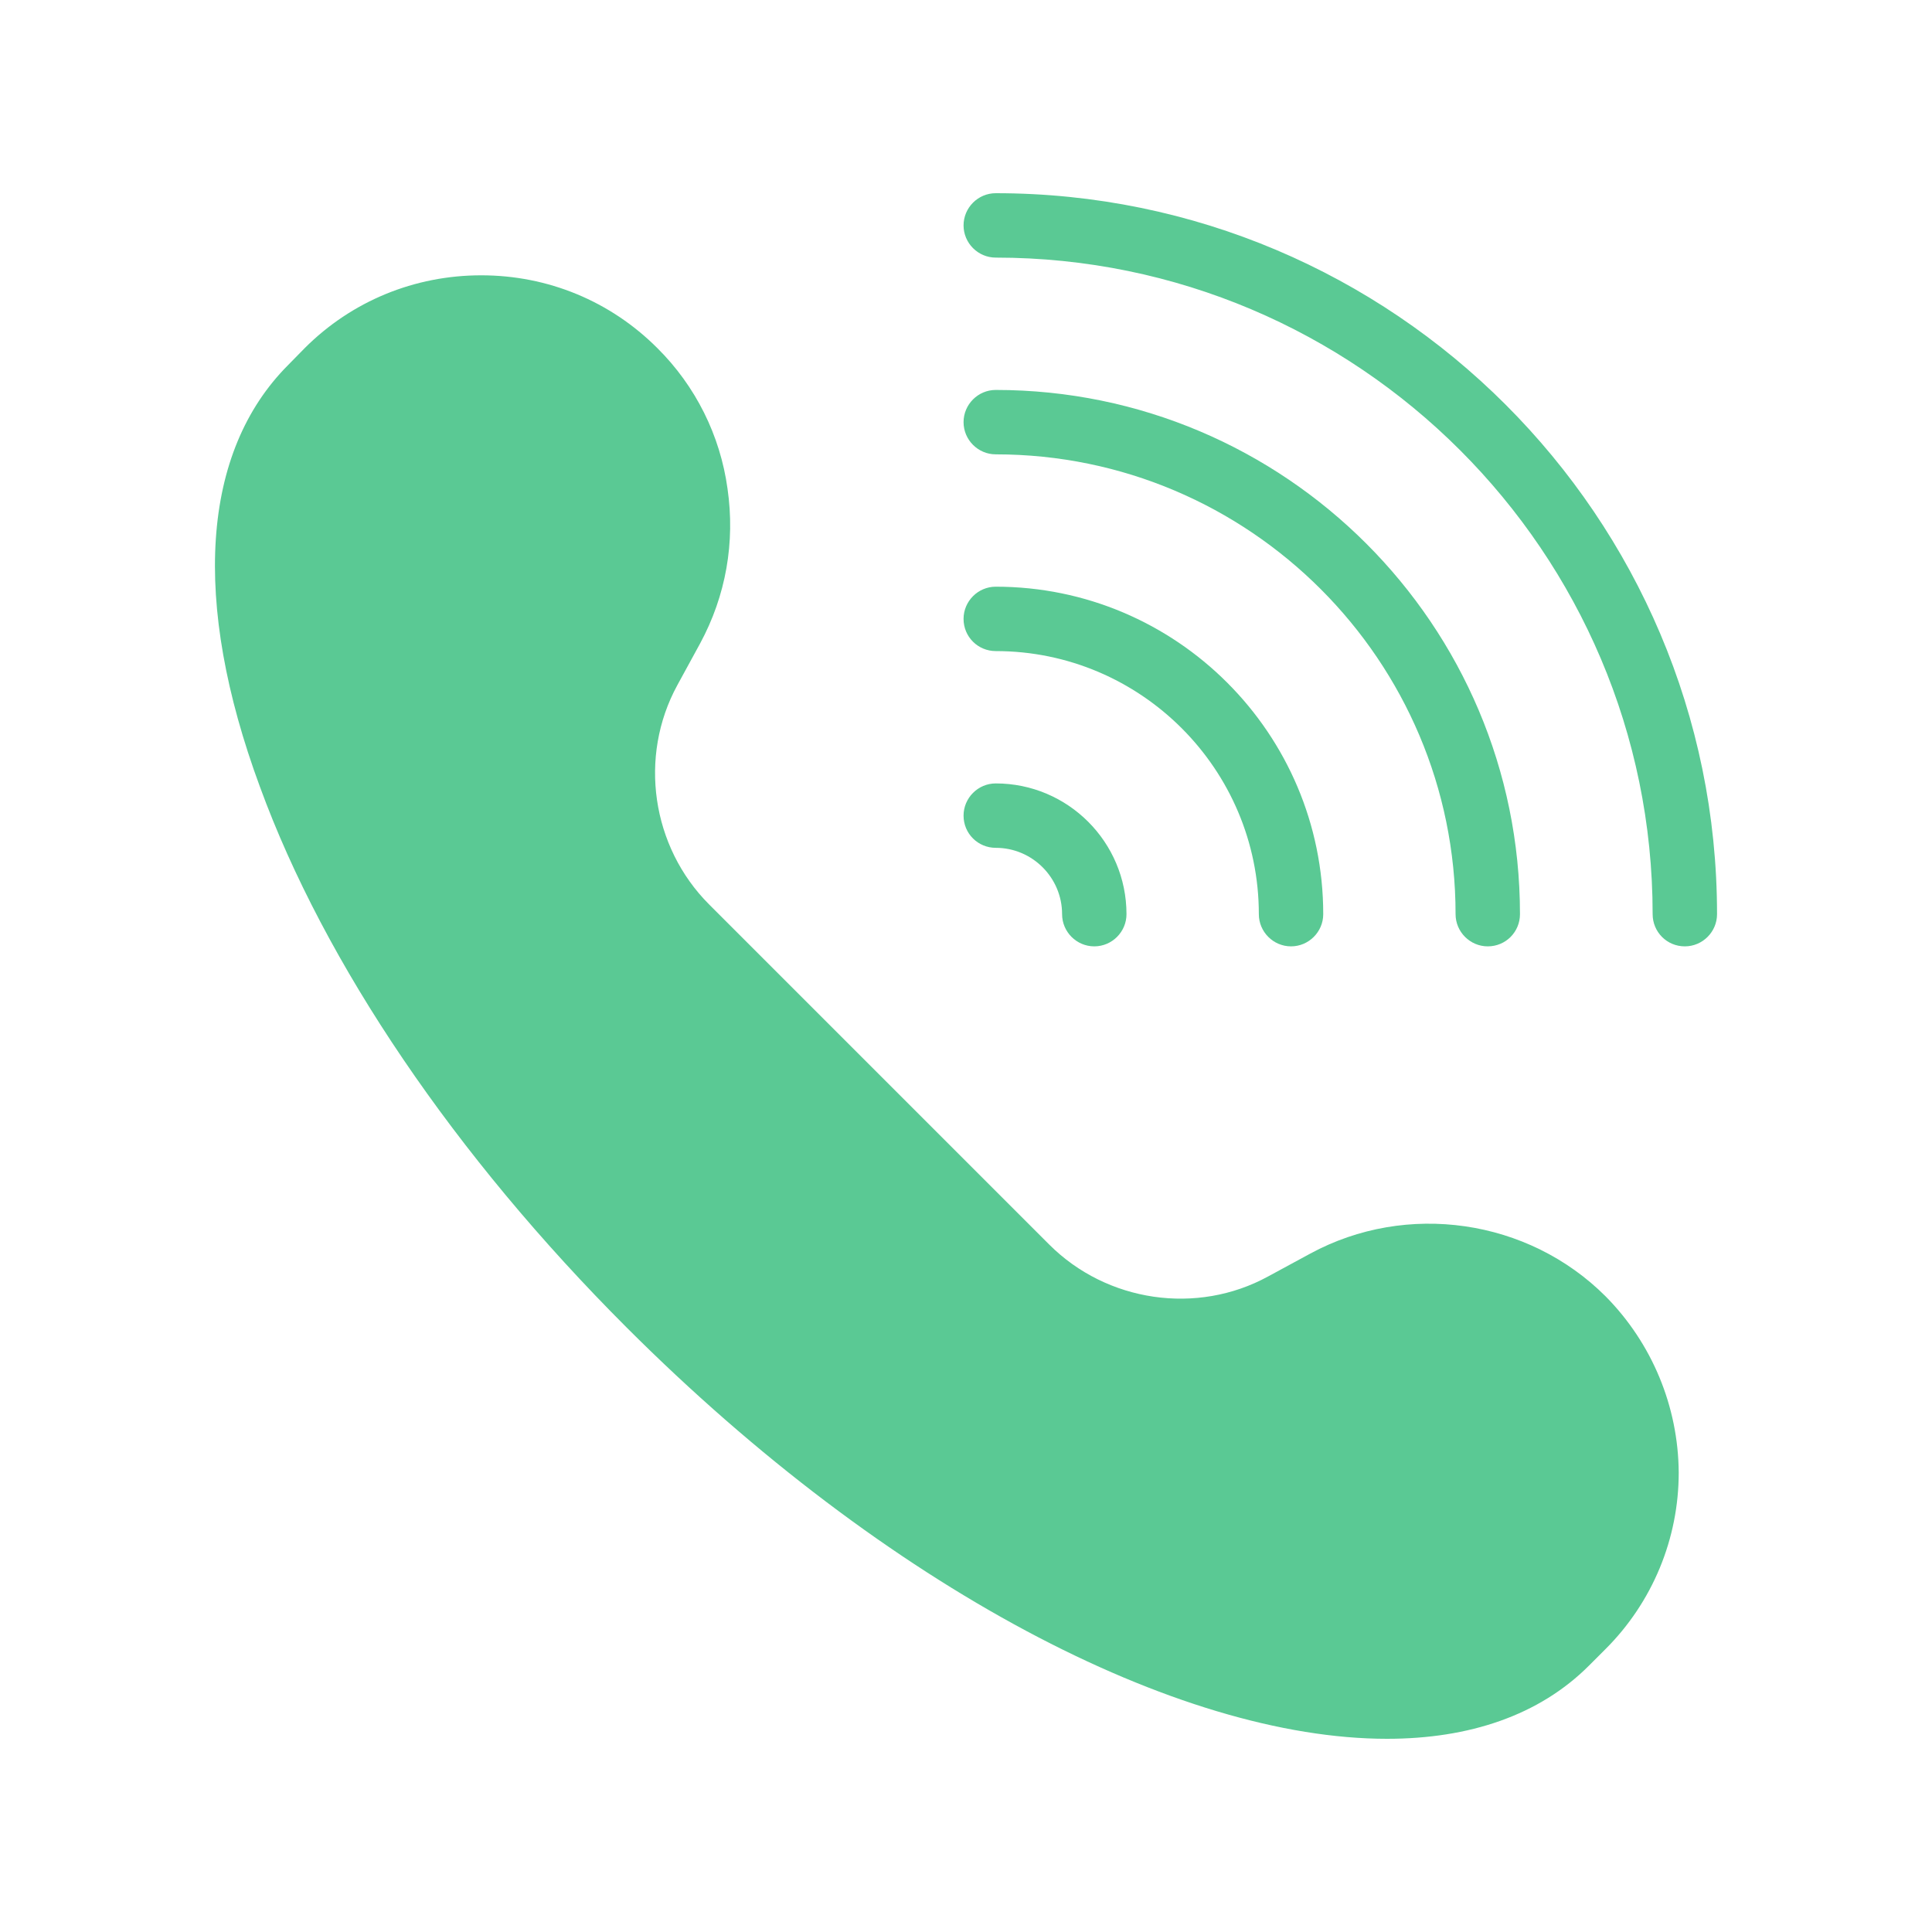 <svg width="224" height="224" viewBox="0 0 224 224" fill="none" xmlns="http://www.w3.org/2000/svg">
<path d="M111.717 94.566C111.717 96.656 113.397 98.299 115.45 98.299C119.706 98.299 123.141 101.771 123.141 105.99C123.141 108.043 124.821 109.723 126.874 109.723C128.927 109.723 130.607 108.043 130.607 105.99C130.607 97.627 123.813 90.832 115.45 90.832C113.397 90.832 111.717 92.512 111.717 94.566ZM172.495 109.723C174.586 109.723 176.229 108.043 176.229 105.99C176.229 72.464 148.975 45.211 115.45 45.211C113.397 45.211 111.717 46.891 111.717 48.944C111.717 50.998 113.397 52.678 115.45 52.678C144.869 52.678 168.762 76.608 168.762 105.99C168.762 108.043 170.442 109.723 172.495 109.723Z" fill="#5AC994"/>
<path d="M145.952 105.99C145.952 108.043 147.632 109.723 149.685 109.723C151.738 109.723 153.418 108.043 153.418 105.99C153.418 85.046 136.394 68.022 115.45 68.022C113.397 68.022 111.717 69.702 111.717 71.755C111.717 73.846 113.397 75.488 115.45 75.488C132.288 75.488 145.952 89.19 145.952 105.99ZM115.45 22.4C113.397 22.4 111.717 24.08 111.717 26.134C111.717 28.187 113.397 29.867 115.45 29.867C157.45 29.867 191.61 64.027 191.61 105.99C191.61 108.043 193.253 109.723 195.344 109.723C197.397 109.723 199.077 108.043 199.077 105.99C199.077 59.883 161.557 22.4 115.45 22.4ZM151.925 145.339L147.034 147.99C138.784 152.507 128.33 150.976 121.648 144.294L82.224 104.87C75.541 98.187 74.01 87.734 78.528 79.446L81.178 74.592C84.165 69.067 85.248 62.87 84.352 56.672C83.505 50.488 80.645 44.754 76.213 40.358C70.762 34.907 63.52 31.92 55.792 31.92C48.064 31.92 40.784 34.907 35.333 40.358L33.429 42.299C23.349 52.379 22.192 69.739 30.144 91.243C37.648 111.776 52.768 134.027 72.629 153.888C102.906 184.166 136.618 201.6 160.81 201.6C170.368 201.6 178.469 198.875 184.218 193.126L186.16 191.184C188.848 188.499 190.98 185.31 192.435 181.799C193.889 178.289 194.636 174.526 194.634 170.726C194.582 163.074 191.541 155.745 186.16 150.304C177.162 141.307 163.088 139.291 151.925 145.339Z" fill="#5AC994"/>
</svg>
